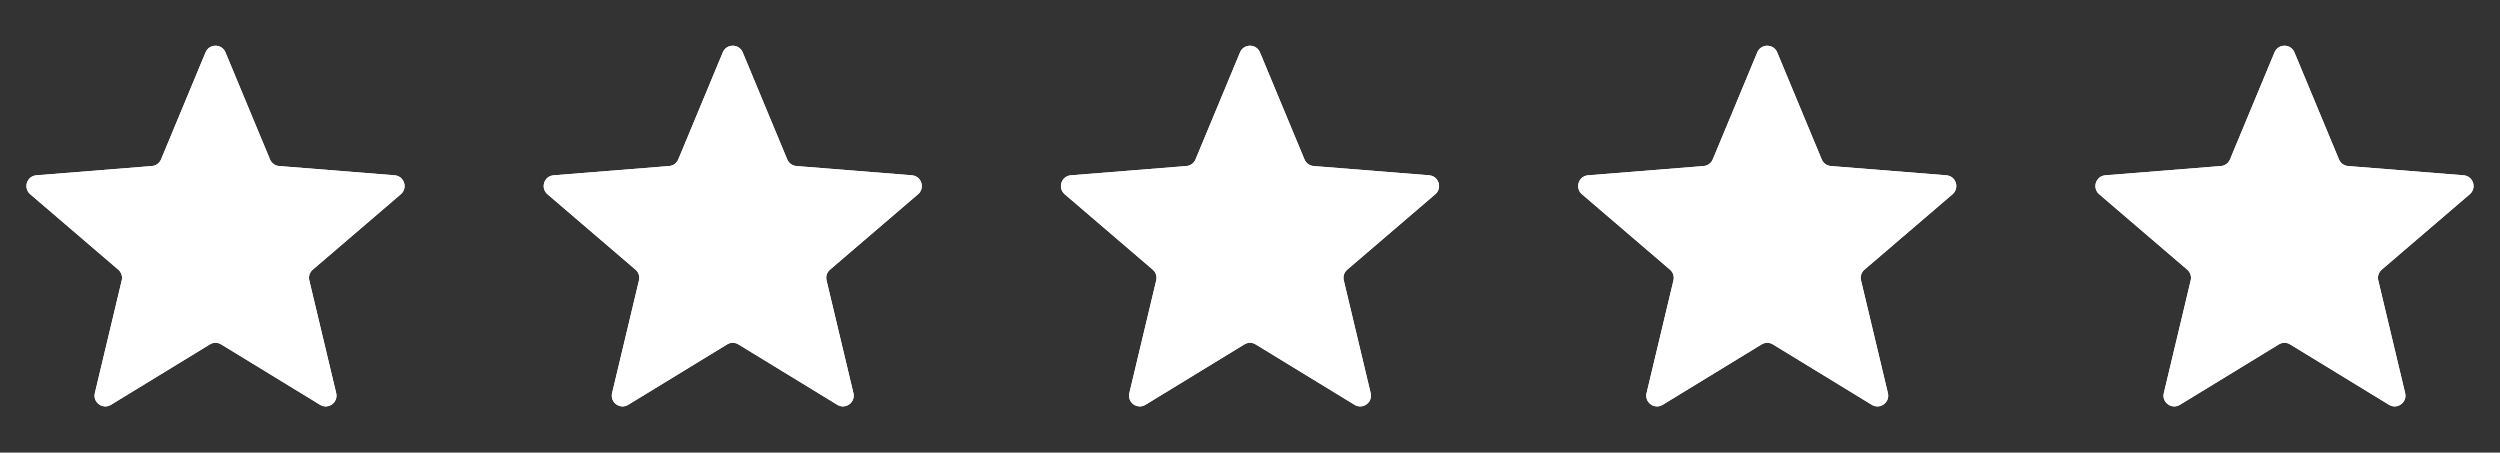 <svg xmlns="http://www.w3.org/2000/svg" width="116" height="21" viewBox="0 0 116 21" fill="none"><rect x="0" y="0" width="116" height="21" fill="#333333" stroke="none"/><g clip-path="url(#clip0_2276_2426)"><path d="M9.538 2.43C9.709 2.019 10.291 2.019 10.462 2.43L12.528 7.397C12.6 7.57 12.763 7.689 12.95 7.704L18.312 8.134C18.756 8.169 18.935 8.722 18.598 9.012L14.512 12.512C14.369 12.634 14.307 12.825 14.351 13.008L15.599 18.241C15.702 18.673 15.232 19.015 14.852 18.783L10.261 15.979C10.101 15.881 9.899 15.881 9.739 15.979L5.148 18.783C4.769 19.015 4.298 18.673 4.401 18.241L5.649 13.008C5.693 12.825 5.631 12.634 5.488 12.512L1.402 9.012C1.065 8.722 1.244 8.169 1.688 8.134L7.051 7.704C7.237 7.689 7.4 7.57 7.472 7.397L9.538 2.43Z" fill="#F2F4F7"></path><g clip-path="url(#clip1_2276_2426)"><path d="M9.538 2.43C9.709 2.019 10.291 2.019 10.462 2.43L12.528 7.397C12.6 7.57 12.763 7.689 12.95 7.704L18.312 8.134C18.756 8.169 18.935 8.722 18.598 9.012L14.512 12.512C14.369 12.634 14.307 12.825 14.351 13.008L15.599 18.241C15.702 18.673 15.232 19.015 14.852 18.783L10.261 15.979C10.101 15.881 9.899 15.881 9.739 15.979L5.148 18.783C4.769 19.015 4.298 18.673 4.401 18.241L5.649 13.008C5.693 12.825 5.631 12.634 5.488 12.512L1.402 9.012C1.065 8.722 1.244 8.169 1.688 8.134L7.051 7.704C7.237 7.689 7.4 7.57 7.472 7.397L9.538 2.43Z" fill="white"></path></g></g><g clip-path="url(#clip2_2276_2426)"><path d="M33.538 2.43C33.709 2.019 34.291 2.019 34.462 2.43L36.528 7.397C36.6 7.57 36.763 7.689 36.95 7.704L42.312 8.134C42.756 8.169 42.935 8.722 42.598 9.012L38.512 12.512C38.369 12.634 38.307 12.825 38.351 13.008L39.599 18.241C39.702 18.673 39.231 19.015 38.852 18.783L34.261 15.979C34.101 15.881 33.899 15.881 33.739 15.979L29.148 18.783C28.768 19.015 28.298 18.673 28.401 18.241L29.649 13.008C29.693 12.825 29.631 12.634 29.488 12.512L25.402 9.012C25.065 8.722 25.244 8.169 25.688 8.134L31.05 7.704C31.237 7.689 31.4 7.57 31.472 7.397L33.538 2.43Z" fill="#F2F4F7"></path><g clip-path="url(#clip3_2276_2426)"><path d="M33.538 2.43C33.709 2.019 34.291 2.019 34.462 2.43L36.528 7.397C36.6 7.57 36.763 7.689 36.95 7.704L42.312 8.134C42.756 8.169 42.935 8.722 42.598 9.012L38.512 12.512C38.369 12.634 38.307 12.825 38.351 13.008L39.599 18.241C39.702 18.673 39.231 19.015 38.852 18.783L34.261 15.979C34.101 15.881 33.899 15.881 33.739 15.979L29.148 18.783C28.768 19.015 28.298 18.673 28.401 18.241L29.649 13.008C29.693 12.825 29.631 12.634 29.488 12.512L25.402 9.012C25.065 8.722 25.244 8.169 25.688 8.134L31.05 7.704C31.237 7.689 31.4 7.57 31.472 7.397L33.538 2.43Z" fill="white"></path></g></g><g clip-path="url(#clip4_2276_2426)"><path d="M57.538 2.43C57.709 2.019 58.291 2.019 58.462 2.43L60.528 7.397C60.6 7.57 60.763 7.689 60.95 7.704L66.312 8.134C66.756 8.169 66.935 8.722 66.598 9.012L62.512 12.512C62.369 12.634 62.307 12.825 62.351 13.008L63.599 18.241C63.702 18.673 63.231 19.015 62.852 18.783L58.261 15.979C58.101 15.881 57.899 15.881 57.739 15.979L53.148 18.783C52.769 19.015 52.298 18.673 52.401 18.241L53.649 13.008C53.693 12.825 53.631 12.634 53.488 12.512L49.402 9.012C49.065 8.722 49.244 8.169 49.688 8.134L55.05 7.704C55.237 7.689 55.4 7.57 55.472 7.397L57.538 2.43Z" fill="#F2F4F7"></path><g clip-path="url(#clip5_2276_2426)"><path d="M57.538 2.43C57.709 2.019 58.291 2.019 58.462 2.43L60.528 7.397C60.6 7.57 60.763 7.689 60.95 7.704L66.312 8.134C66.756 8.169 66.935 8.722 66.598 9.012L62.512 12.512C62.369 12.634 62.307 12.825 62.351 13.008L63.599 18.241C63.702 18.673 63.231 19.015 62.852 18.783L58.261 15.979C58.101 15.881 57.899 15.881 57.739 15.979L53.148 18.783C52.769 19.015 52.298 18.673 52.401 18.241L53.649 13.008C53.693 12.825 53.631 12.634 53.488 12.512L49.402 9.012C49.065 8.722 49.244 8.169 49.688 8.134L55.05 7.704C55.237 7.689 55.4 7.57 55.472 7.397L57.538 2.43Z" fill="white"></path></g></g><g clip-path="url(#clip6_2276_2426)"><path d="M81.538 2.43C81.709 2.019 82.291 2.019 82.462 2.43L84.528 7.397C84.6 7.57 84.763 7.689 84.95 7.704L90.312 8.134C90.756 8.169 90.935 8.722 90.598 9.012L86.512 12.512C86.369 12.634 86.307 12.825 86.351 13.008L87.599 18.241C87.702 18.673 87.231 19.015 86.852 18.783L82.261 15.979C82.101 15.881 81.899 15.881 81.739 15.979L77.148 18.783C76.769 19.015 76.298 18.673 76.401 18.241L77.649 13.008C77.693 12.825 77.631 12.634 77.488 12.512L73.402 9.012C73.065 8.722 73.244 8.169 73.688 8.134L79.05 7.704C79.237 7.689 79.4 7.57 79.472 7.397L81.538 2.43Z" fill="#F2F4F7"></path><g clip-path="url(#clip7_2276_2426)"><path d="M81.538 2.43C81.709 2.019 82.291 2.019 82.462 2.43L84.528 7.397C84.6 7.57 84.763 7.689 84.95 7.704L90.312 8.134C90.756 8.169 90.935 8.722 90.598 9.012L86.512 12.512C86.369 12.634 86.307 12.825 86.351 13.008L87.599 18.241C87.702 18.673 87.231 19.015 86.852 18.783L82.261 15.979C82.101 15.881 81.899 15.881 81.739 15.979L77.148 18.783C76.769 19.015 76.298 18.673 76.401 18.241L77.649 13.008C77.693 12.825 77.631 12.634 77.488 12.512L73.402 9.012C73.065 8.722 73.244 8.169 73.688 8.134L79.05 7.704C79.237 7.689 79.4 7.57 79.472 7.397L81.538 2.43Z" fill="white"></path></g></g><g clip-path="url(#clip8_2276_2426)"><path d="M105.538 2.43C105.709 2.019 106.291 2.019 106.462 2.43L108.528 7.397C108.6 7.57 108.763 7.689 108.949 7.704L114.312 8.134C114.756 8.169 114.935 8.722 114.598 9.012L110.512 12.512C110.369 12.634 110.307 12.825 110.351 13.008L111.599 18.241C111.702 18.673 111.231 19.015 110.852 18.783L106.261 15.979C106.101 15.881 105.899 15.881 105.739 15.979L101.148 18.783C100.769 19.015 100.298 18.673 100.401 18.241L101.649 13.008C101.693 12.825 101.631 12.634 101.488 12.512L97.402 9.012C97.065 8.722 97.244 8.169 97.688 8.134L103.051 7.704C103.237 7.689 103.4 7.57 103.472 7.397L105.538 2.43Z" fill="#F2F4F7"></path><g clip-path="url(#clip9_2276_2426)"><path d="M105.538 2.43C105.709 2.019 106.291 2.019 106.462 2.43L108.528 7.397C108.6 7.57 108.763 7.689 108.949 7.704L114.312 8.134C114.756 8.169 114.935 8.722 114.598 9.012L110.512 12.512C110.369 12.634 110.307 12.825 110.351 13.008L111.599 18.241C111.702 18.673 111.231 19.015 110.852 18.783L106.261 15.979C106.101 15.881 105.899 15.881 105.739 15.979L101.148 18.783C100.769 19.015 100.298 18.673 100.401 18.241L101.649 13.008C101.693 12.825 101.631 12.634 101.488 12.512L97.402 9.012C97.065 8.722 97.244 8.169 97.688 8.134L103.051 7.704C103.237 7.689 103.4 7.57 103.472 7.397L105.538 2.43Z" fill="white"></path></g></g><defs><clipPath id="clip0_2276_2426"><rect width="20" height="20" fill="white" transform="translate(0 0.82)"></rect></clipPath><clipPath id="clip1_2276_2426"><rect width="20" height="20" fill="white" transform="translate(0 0.82)"></rect></clipPath><clipPath id="clip2_2276_2426"><rect width="20" height="20" fill="white" transform="translate(24 0.82)"></rect></clipPath><clipPath id="clip3_2276_2426"><rect width="20" height="20" fill="white" transform="translate(24 0.82)"></rect></clipPath><clipPath id="clip4_2276_2426"><rect width="20" height="20" fill="white" transform="translate(48 0.82)"></rect></clipPath><clipPath id="clip5_2276_2426"><rect width="20" height="20" fill="white" transform="translate(48 0.82)"></rect></clipPath><clipPath id="clip6_2276_2426"><rect width="20" height="20" fill="white" transform="translate(72 0.82)"></rect></clipPath><clipPath id="clip7_2276_2426"><rect width="20" height="20" fill="white" transform="translate(72 0.82)"></rect></clipPath><clipPath id="clip8_2276_2426"><rect width="20" height="20" fill="white" transform="translate(96 0.82)"></rect></clipPath><clipPath id="clip9_2276_2426"><rect width="20" height="20" fill="white" transform="translate(96 0.82)"></rect></clipPath></defs></svg>